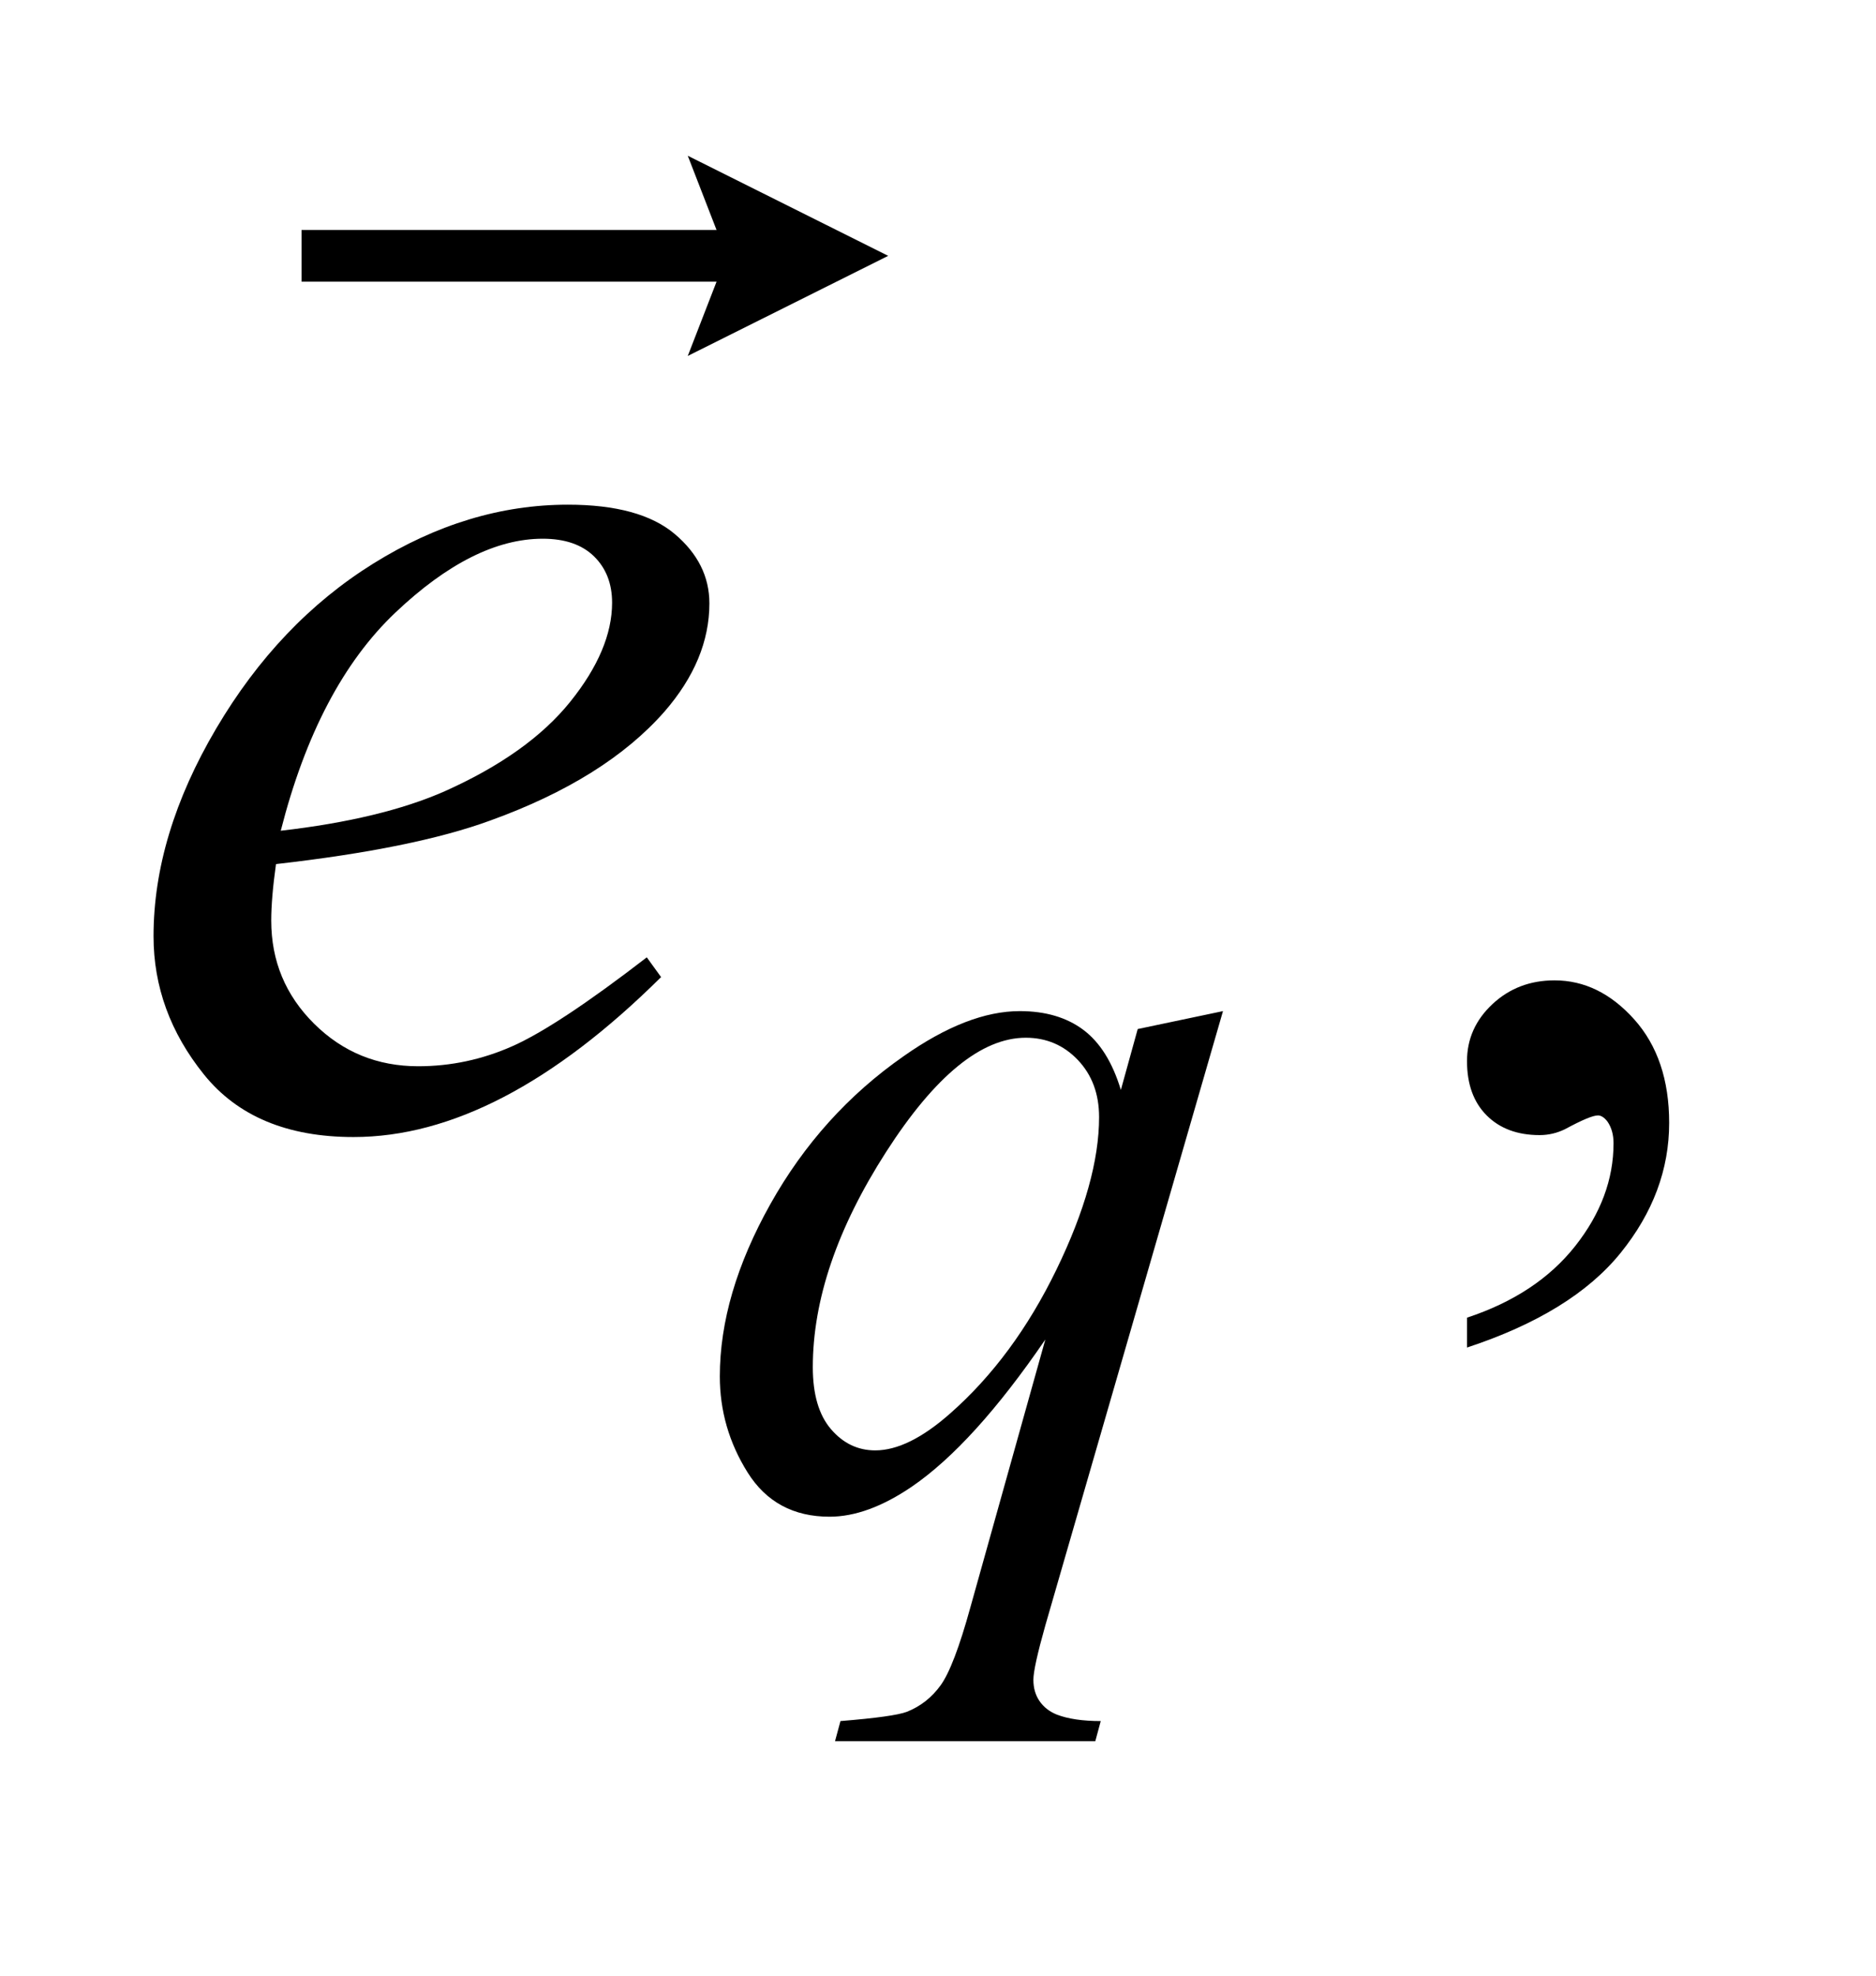 <?xml version="1.0" encoding="UTF-8"?>
<!DOCTYPE svg PUBLIC '-//W3C//DTD SVG 1.0//EN'
          'http://www.w3.org/TR/2001/REC-SVG-20010904/DTD/svg10.dtd'>
<svg stroke-dasharray="none" shape-rendering="auto" xmlns="http://www.w3.org/2000/svg" font-family="'Dialog'" text-rendering="auto" width="19" fill-opacity="1" color-interpolation="auto" color-rendering="auto" preserveAspectRatio="xMidYMid meet" font-size="12px" viewBox="0 0 19 20" fill="black" xmlns:xlink="http://www.w3.org/1999/xlink" stroke="black" image-rendering="auto" stroke-miterlimit="10" stroke-linecap="square" stroke-linejoin="miter" font-style="normal" stroke-width="1" height="20" stroke-dashoffset="0" font-weight="normal" stroke-opacity="1"
><!--Generated by the Batik Graphics2D SVG Generator--><defs id="genericDefs"
  /><g
  ><defs id="defs1"
    ><clipPath clipPathUnits="userSpaceOnUse" id="clipPath1"
      ><path d="M1.003 2.751 L12.843 2.751 L12.843 15.028 L1.003 15.028 L1.003 2.751 Z"
      /></clipPath
      ><clipPath clipPathUnits="userSpaceOnUse" id="clipPath2"
      ><path d="M32.051 87.894 L32.051 480.136 L410.324 480.136 L410.324 87.894 Z"
      /></clipPath
      ><clipPath clipPathUnits="userSpaceOnUse" id="clipPath3"
      ><path d="M1.003 2.751 L1.003 15.028 L12.843 15.028 L12.843 2.751 Z"
      /></clipPath
    ></defs
    ><g transform="scale(1.576,1.576) translate(-1.003,-2.751) matrix(0.031,0,0,0.031,0,0)"
    ><path d="M336.469 367.953 L336.469 361.766 Q350.953 356.984 358.898 346.93 Q366.844 336.875 366.844 325.625 Q366.844 322.953 365.578 321.125 Q364.594 319.859 363.609 319.859 Q362.062 319.859 356.859 322.672 Q354.328 323.938 351.516 323.938 Q344.625 323.938 340.547 319.859 Q336.469 315.781 336.469 308.609 Q336.469 301.719 341.742 296.797 Q347.016 291.875 354.609 291.875 Q363.891 291.875 371.133 299.961 Q378.375 308.047 378.375 321.406 Q378.375 335.891 368.32 348.336 Q358.266 360.781 336.469 367.953 Z" stroke="none" clip-path="url(#clipPath2)"
    /></g
    ><g transform="matrix(0.049,0,0,0.049,-1.581,-4.335)"
    ><path d="M285.047 297.359 L248.328 424.266 Q245.859 433.031 245.859 435.5 Q245.859 438.078 247.148 439.93 Q248.438 441.781 250.688 442.688 Q254.172 444.031 259.781 444.031 L258.656 448.188 L204.859 448.188 L205.984 444.031 Q216.984 443.141 219.688 442.125 Q223.953 440.438 226.703 436.617 Q229.453 432.797 232.828 420.562 L248.328 365.203 Q233.5 386.875 220.703 395.625 Q211.594 401.812 203.734 401.812 Q192.516 401.812 186.781 392.656 Q181.047 383.5 181.047 372.828 Q181.047 355.875 191.492 337.234 Q201.938 318.594 219.016 306.688 Q232.266 297.359 243.047 297.359 Q251.016 297.359 256.188 301.234 Q261.359 305.109 263.938 313.641 L267.422 301.062 L285.047 297.359 ZM259.438 319.266 Q259.438 312.078 255.062 307.469 Q250.688 302.859 244.281 302.859 Q230.578 302.859 215.422 326.445 Q200.266 350.031 200.266 370.922 Q200.266 379.344 204.023 383.727 Q207.781 388.109 213.172 388.109 Q220.031 388.109 228.672 380.469 Q241.812 368.906 250.625 350.766 Q259.438 332.625 259.438 319.266 Z" stroke="none" clip-path="url(#clipPath2)"
    /></g
    ><g transform="matrix(0.049,0,0,0.049,-1.581,-4.335)"
    ><path d="M89.312 266.984 Q88.328 274.016 88.328 278.656 Q88.328 291.172 97.188 299.961 Q106.047 308.75 118.703 308.75 Q128.828 308.75 138.18 304.602 Q147.531 300.453 165.953 286.25 L168.906 290.328 Q135.578 323.375 105.344 323.375 Q84.812 323.375 74.406 310.438 Q64 297.5 64 281.891 Q64 260.938 76.938 239 Q89.875 217.062 109.422 204.898 Q128.969 192.734 149.641 192.734 Q164.547 192.734 171.719 198.781 Q178.891 204.828 178.891 213.125 Q178.891 224.797 169.609 235.484 Q157.375 249.406 133.609 257.984 Q117.859 263.75 89.312 266.984 ZM90.297 260.094 Q111.109 257.703 124.188 251.938 Q141.484 244.203 150.133 233.445 Q158.781 222.688 158.781 212.984 Q158.781 207.078 155.055 203.422 Q151.328 199.766 144.438 199.766 Q130.094 199.766 113.992 215.023 Q97.891 230.281 90.297 260.094 Z" stroke="none" clip-path="url(#clipPath2)"
    /></g
    ><g transform="matrix(1.576,0,0,1.576,-1.581,-4.335)"
    ><path d="M5.423 5.037 L5.608 4.56 L2.941 4.56 L2.941 4.228 L5.608 4.228 L5.423 3.751 L6.711 4.394 Z" stroke="none" clip-path="url(#clipPath3)"
    /></g
  ></g
></svg
>
